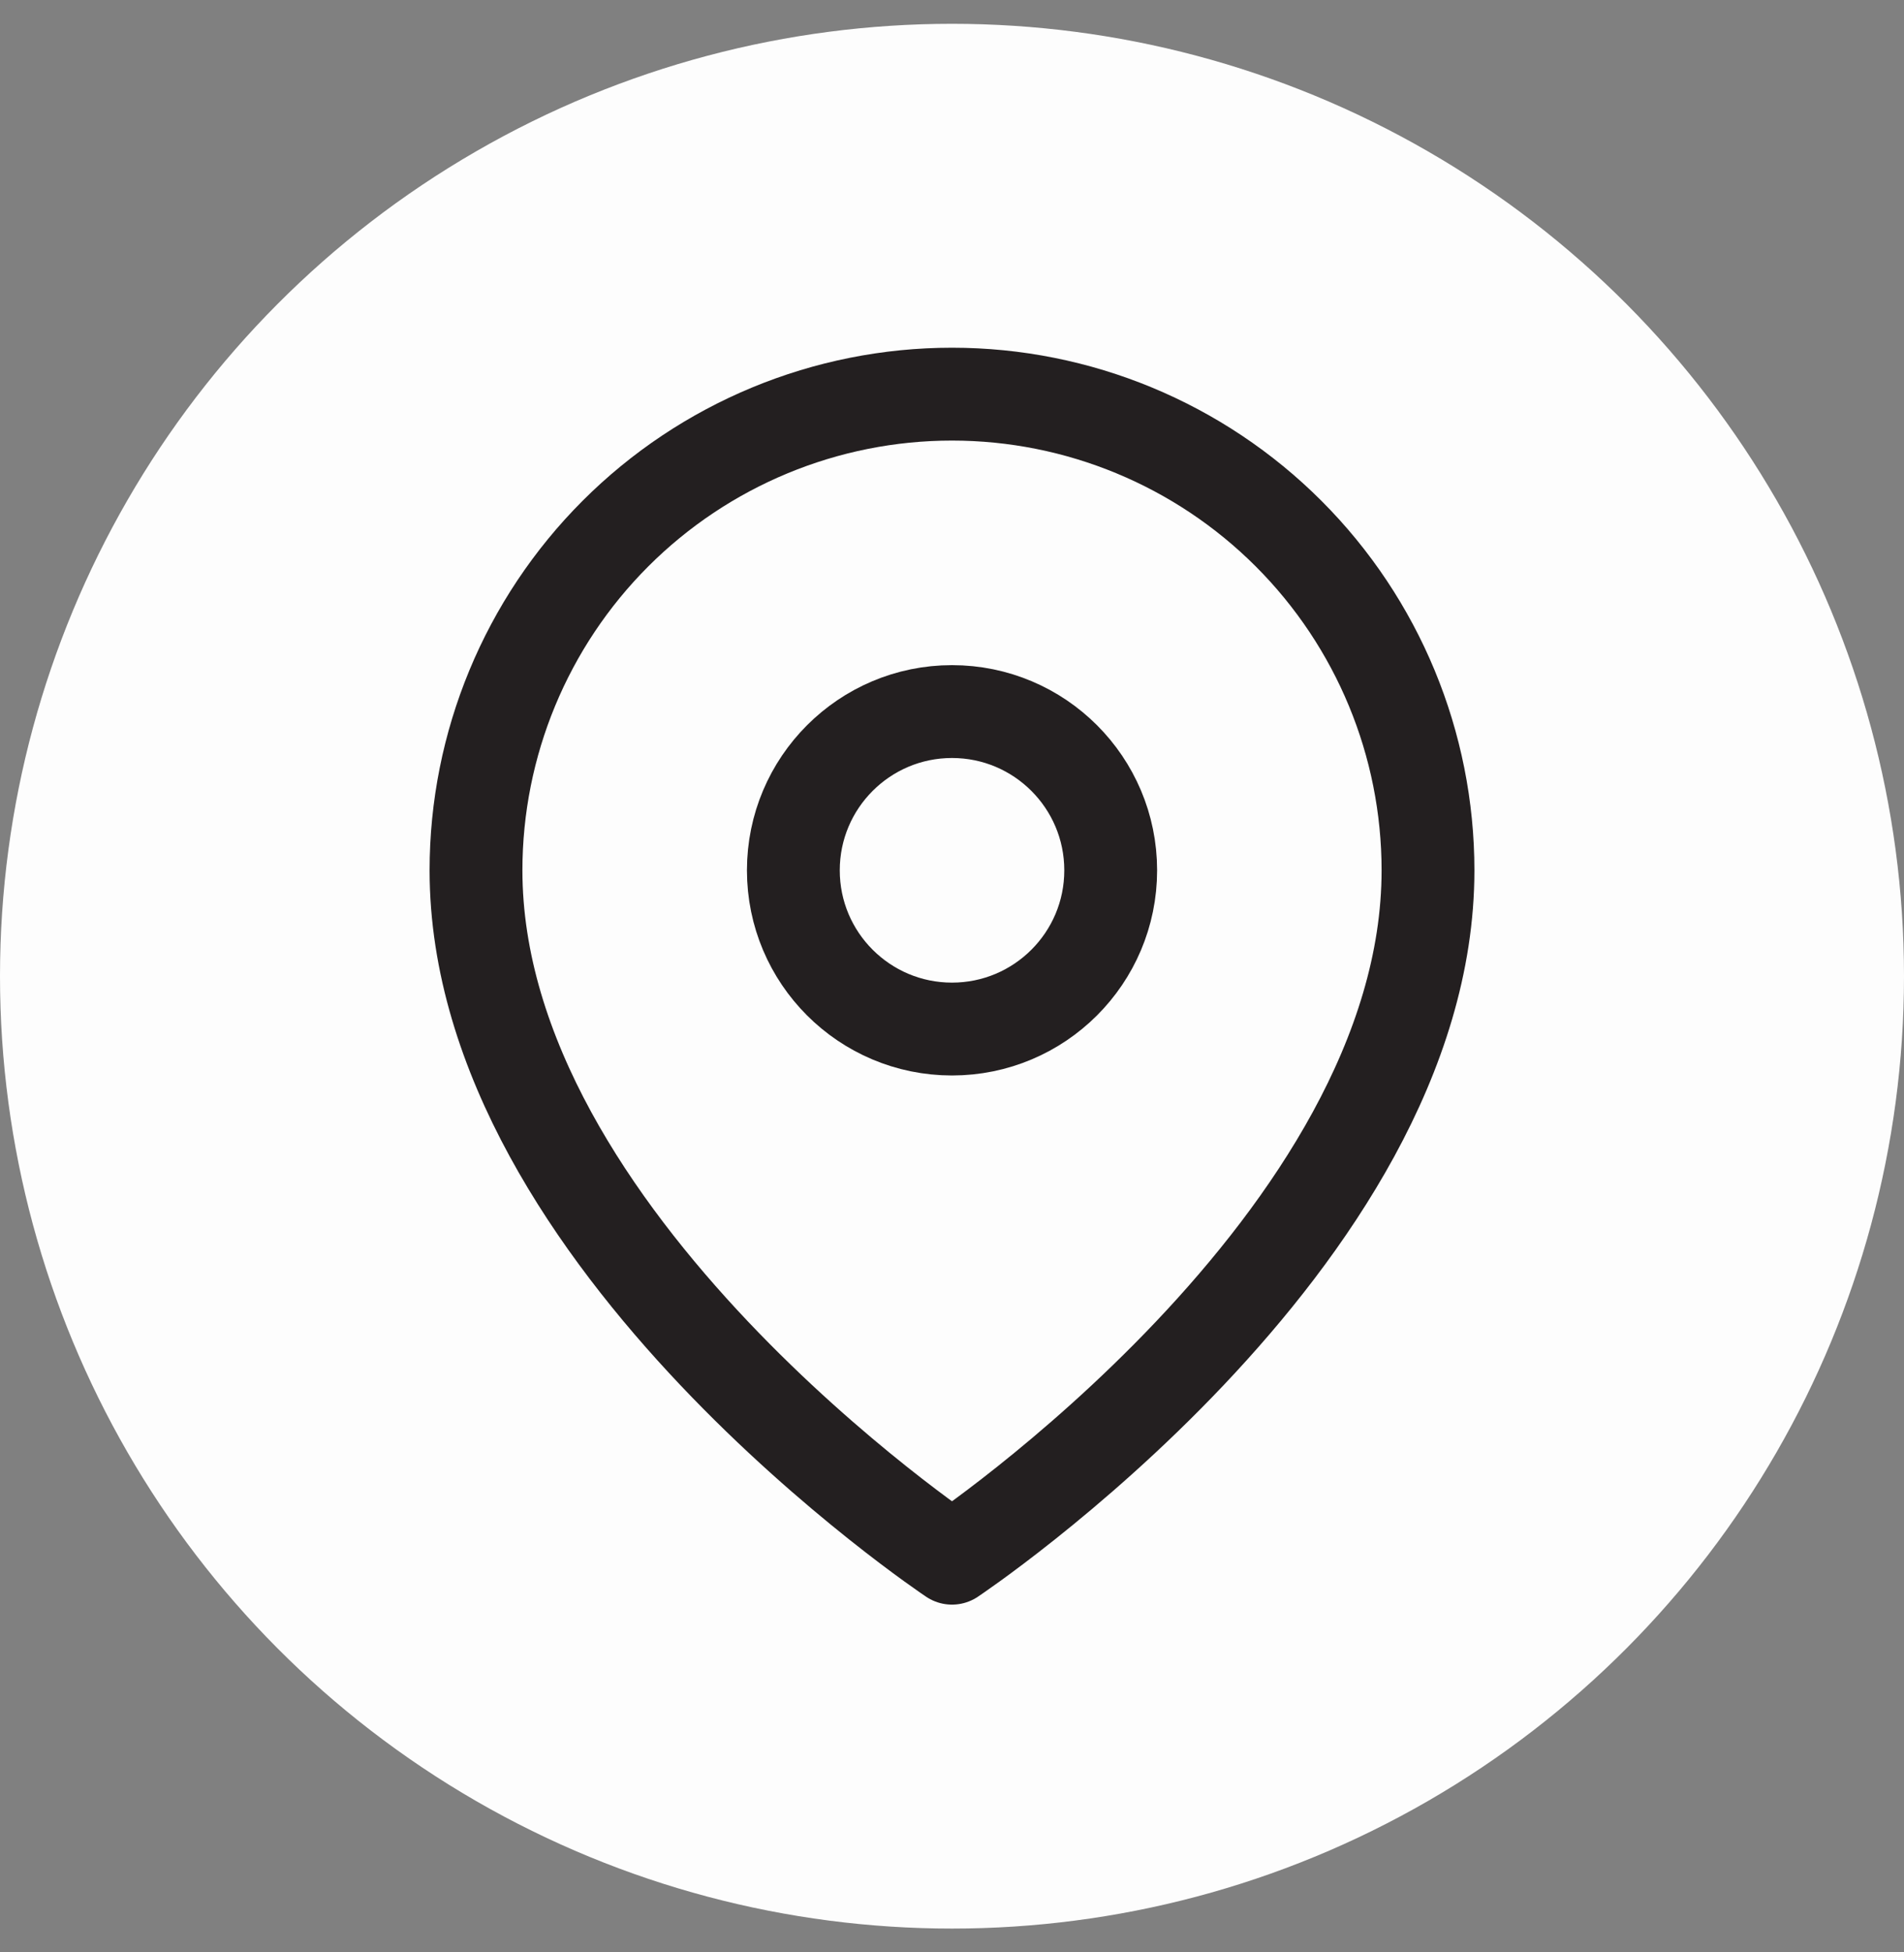 <svg width="40" height="41" viewBox="0 0 40 41" fill="none" xmlns="http://www.w3.org/2000/svg">
<rect x="0" y="0" width="40" height="41" fill="#808080" stroke="none"/>
<circle cx="20" cy="20.5" r="20" fill="#FDFDFD"/>
<g clip-path="url(#clip0_2175_13994)">
<path d="M30 18.277C30 26.055 20 32.722 20 32.722C20 32.722 10 26.055 10 18.277C10 15.625 11.054 13.082 12.929 11.206C14.804 9.331 17.348 8.277 20 8.277C22.652 8.277 25.196 9.331 27.071 11.206C28.947 13.082 30 15.625 30 18.277Z" stroke="#231F20" stroke-width="1.95" stroke-linecap="round" stroke-linejoin="round"/>
<path d="M20 21.61C21.841 21.61 23.334 20.118 23.334 18.277C23.334 16.436 21.841 14.943 20 14.943C18.16 14.943 16.667 16.436 16.667 18.277C16.667 20.118 18.16 21.61 20 21.61Z" stroke="#231F20" stroke-width="1.95" stroke-linecap="round" stroke-linejoin="round"/>
</g>
<defs>
<clipPath id="clip0_2175_13994">
<rect width="26.667" height="26.667" fill="white" transform="translate(6.667 7.166)"/>
</clipPath>
</defs>
</svg>
